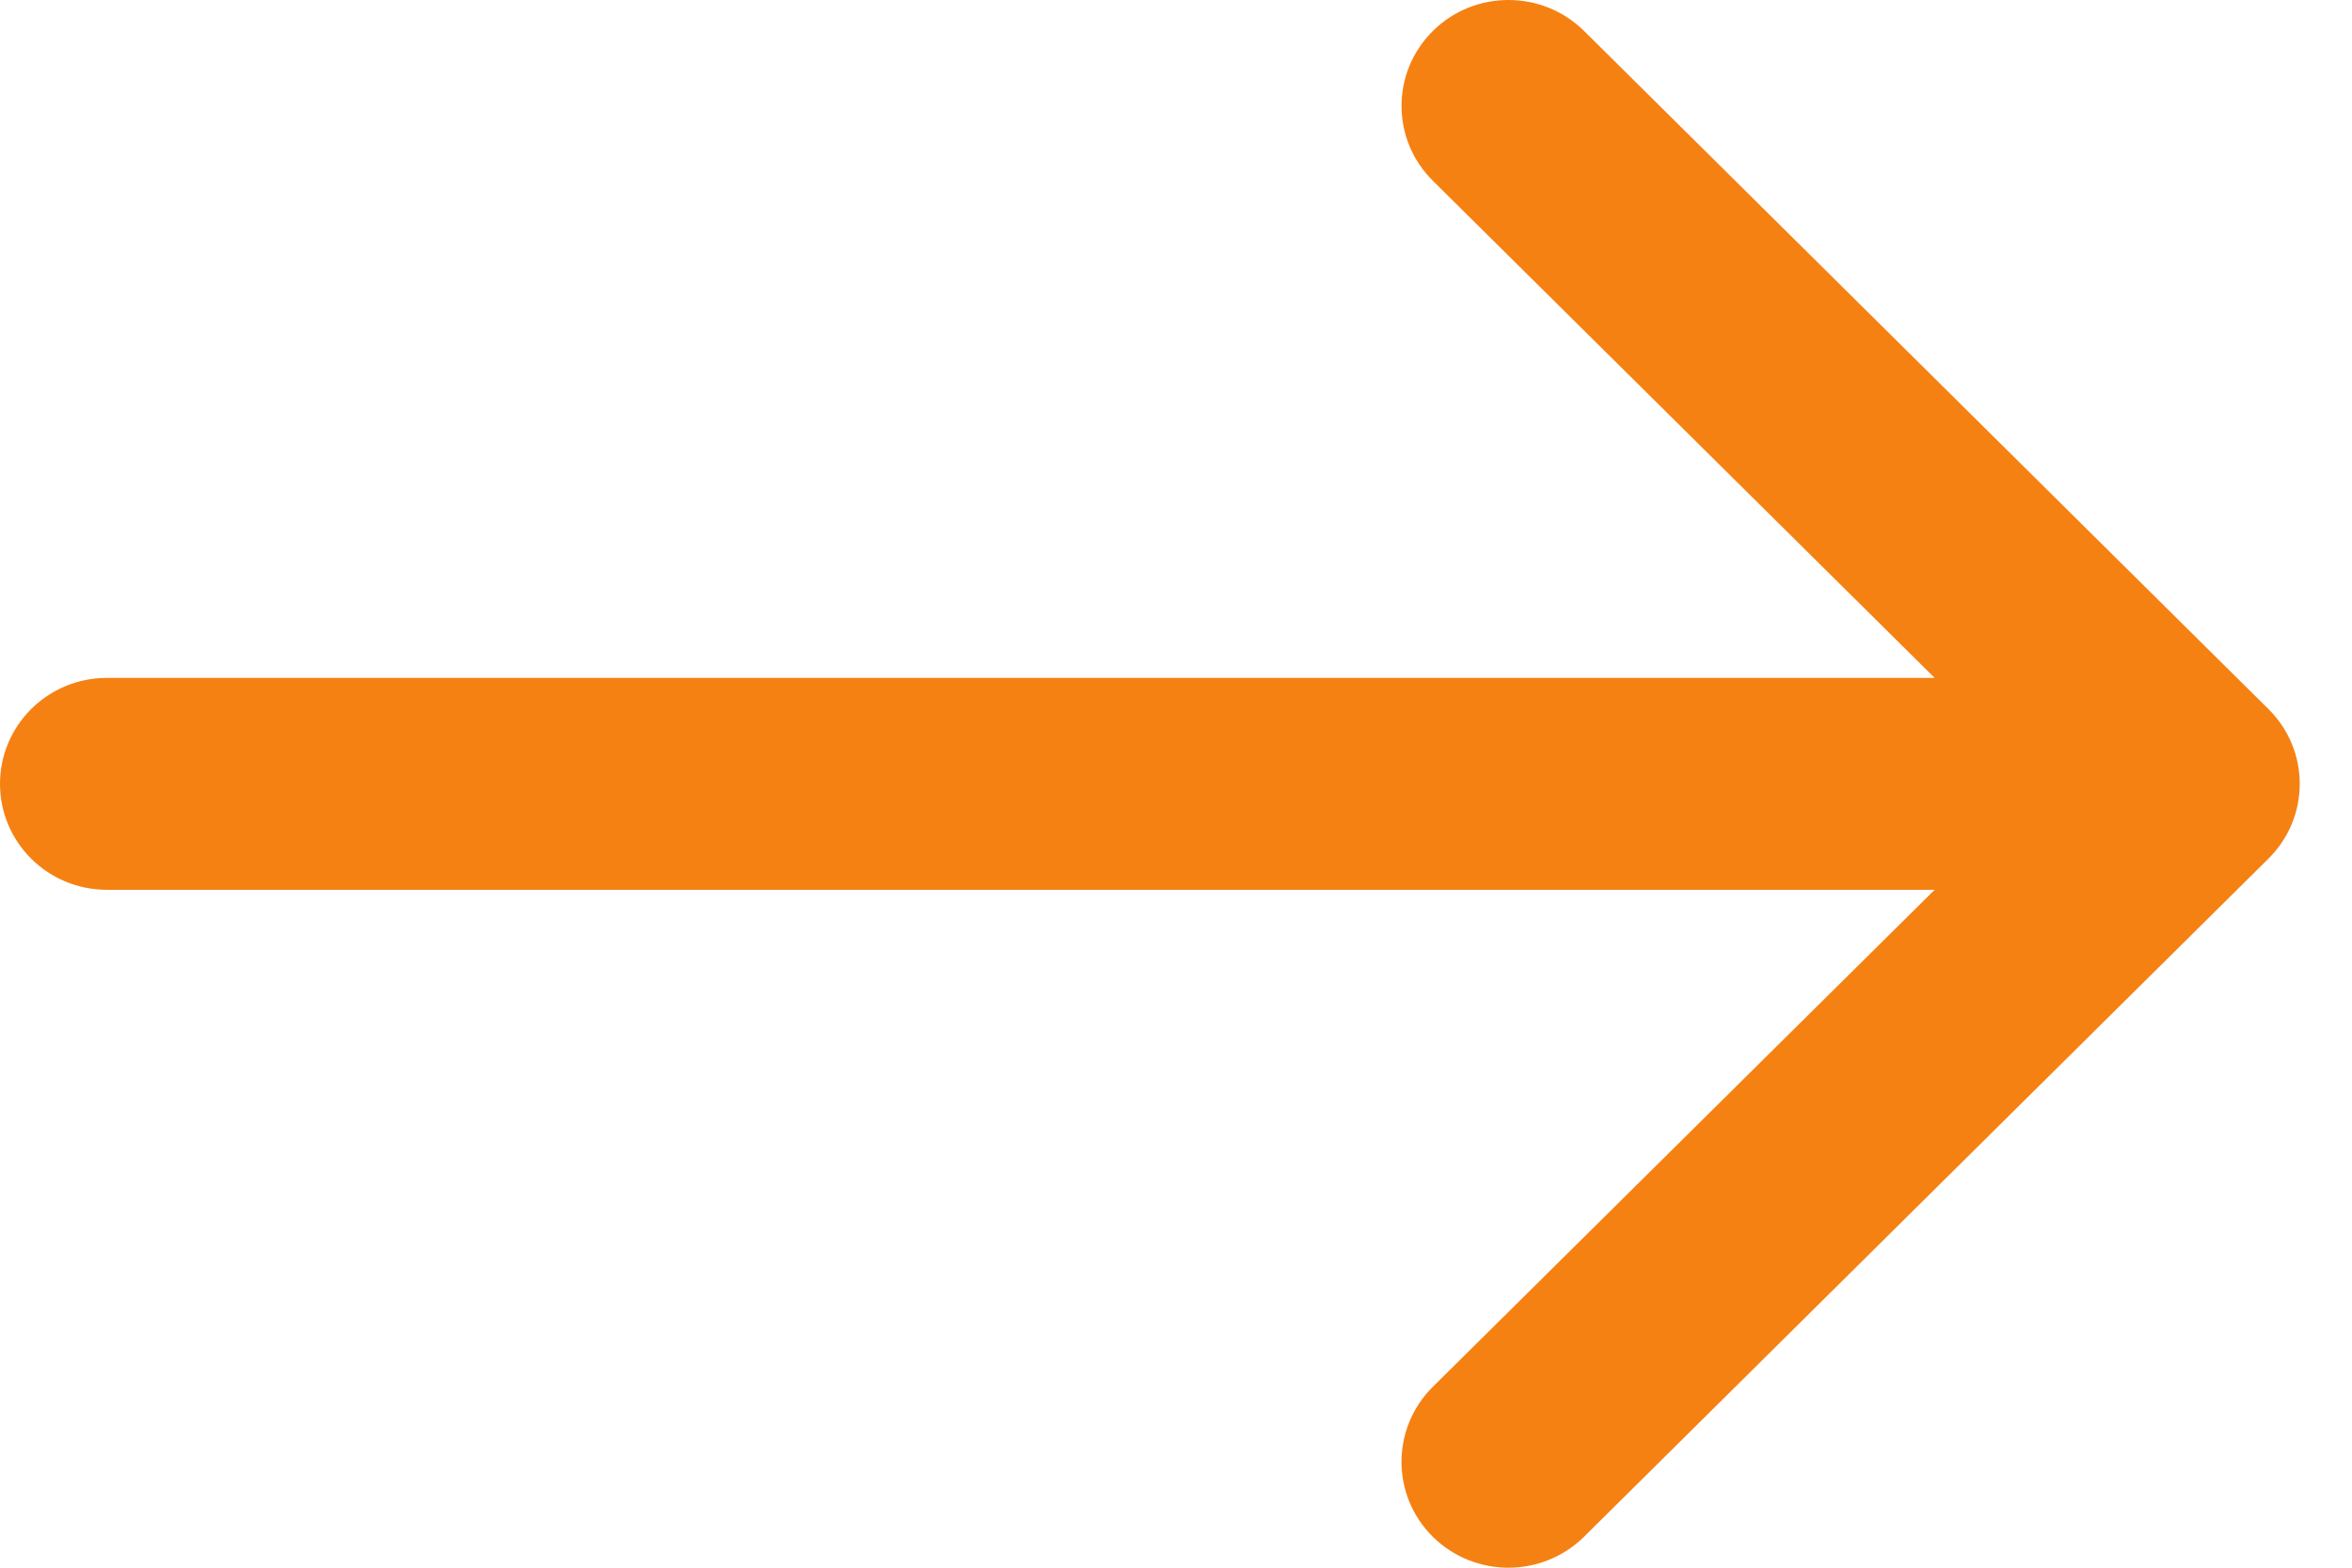 <?xml version="1.0" encoding="UTF-8"?>
<svg width="18px" height="12px" viewBox="0 0 18 12" version="1.1" xmlns="http://www.w3.org/2000/svg" xmlns:xlink="http://www.w3.org/1999/xlink">
    <!-- Generator: sketchtool 49.3 (51167) - http://www.bohemiancoding.com/sketch -->
    <title>CE2FE24B-D5F1-415B-8A47-8F95182DC8A2@3x</title>
    <desc>Created with sketchtool.</desc>
    <defs></defs>
    <g id="Page-1" stroke="none" stroke-width="1" fill="none" fill-rule="evenodd">
        <g id="Homepage_v2" transform="translate(-415, -1808)" fill="#F58113" fill-rule="nonzero">
            <g id="calendar" transform="translate(0, 1572)">
                <g id="Group-6" transform="translate(315, 80)">
                    <g id="Group-5" transform="translate(0, 98)">
                        <path d="M117.36,63.427 L112.123,58.237 C111.803,57.921 111.285,57.921 110.965,58.237 C110.646,58.554 110.646,59.067 110.965,59.384 L114.806,63.189 L100.818,63.189 C100.366,63.189 100,63.552 100,64 C100,64.448 100.366,64.811 100.818,64.811 L114.806,64.811 L110.966,68.616 C110.646,68.933 110.646,69.446 110.966,69.763 C111.125,69.921 111.335,70 111.544,70 C111.754,70 111.963,69.921 112.123,69.763 L117.36,64.573 C117.68,64.257 117.68,63.743 117.36,63.427 Z" id="arrow-more-btn-icon" transform="translate(108.8, 64) scale(-1, 1) rotate(-180) translate(-108.8, -64) "></path>
                    </g>
                </g>
            </g>
        </g>
    </g>
</svg>